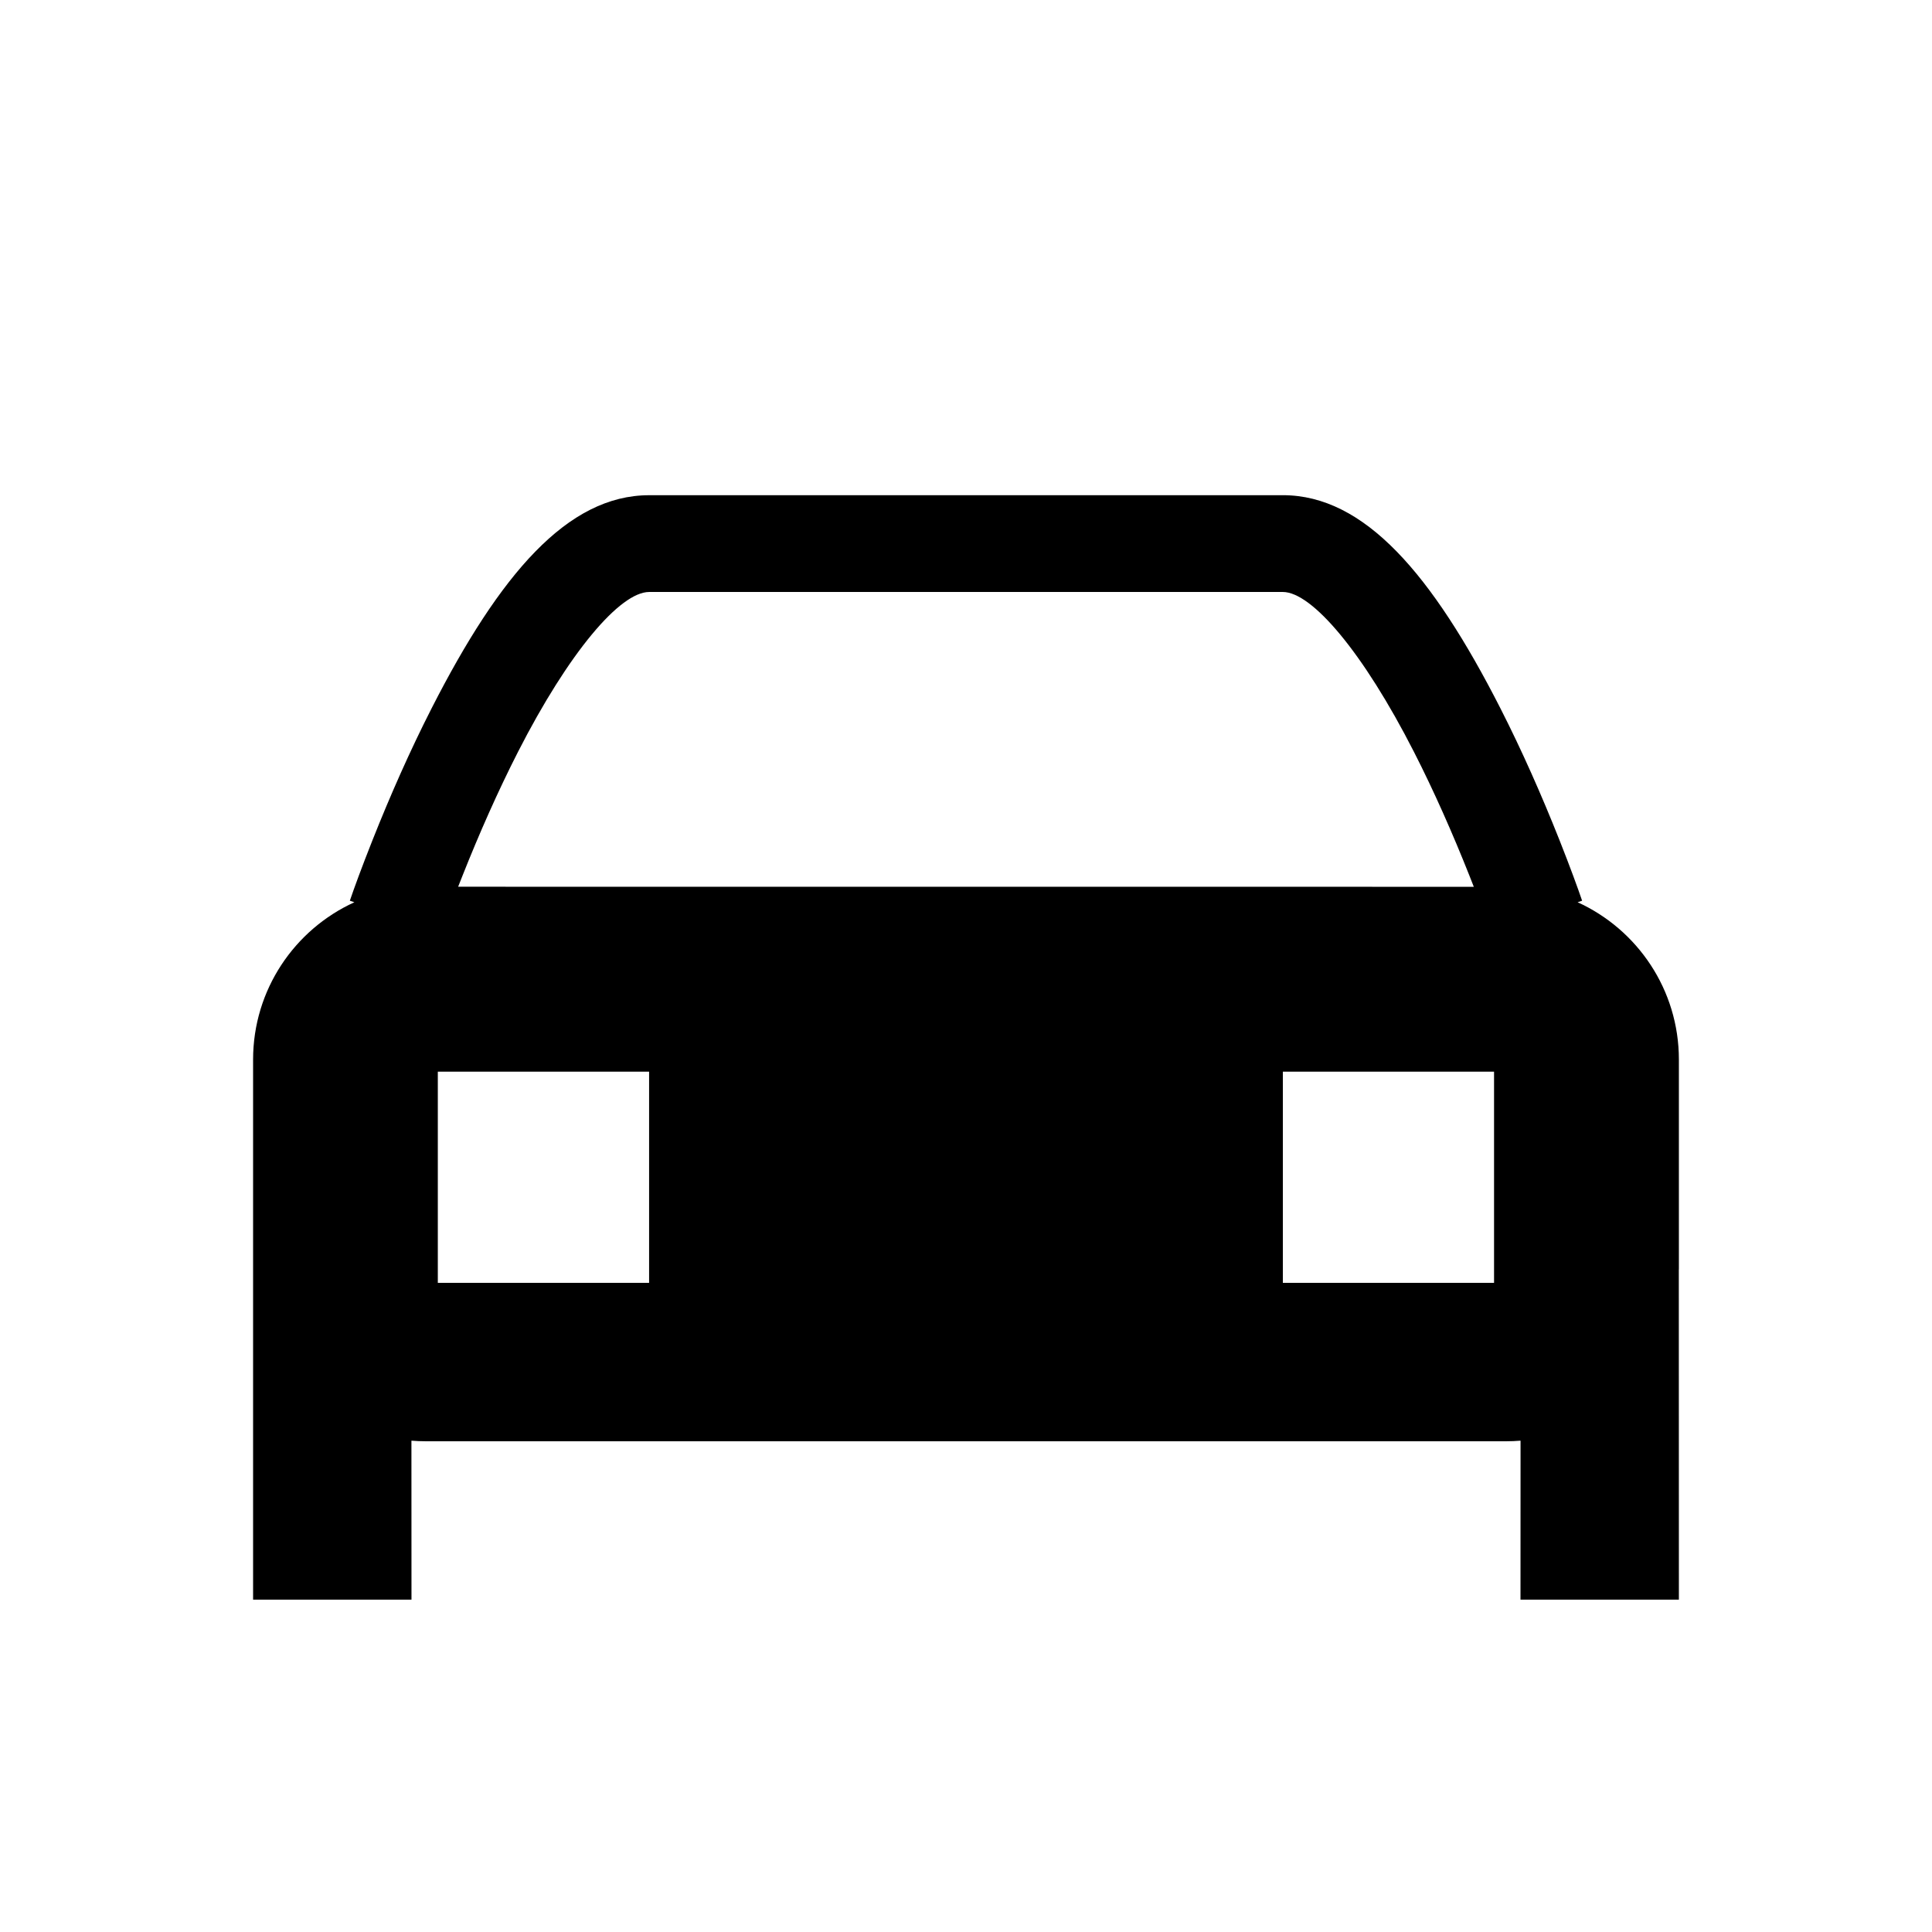 <?xml version="1.0" encoding="UTF-8"?>
<!-- Uploaded to: ICON Repo, www.iconrepo.com, Generator: ICON Repo Mixer Tools -->
<svg fill="#000000" width="800px" height="800px" version="1.1" viewBox="144 144 512 512" xmlns="http://www.w3.org/2000/svg">
 <path d="m483.97 275.23c21.691 0 39.59 21.051 57.605 56.383 5.711 11.199 10.984 23.129 15.715 35.051 2.836 7.16 4.875 12.758 5.988 16.035l-1.191 0.402c15.828 7.215 26.836 23.18 26.836 41.699v55.348l-0.02 0.531 0.02 87.246h-41.977l0.016-42.133c-1.266 0.105-2.547 0.156-3.84 0.156h-286.25c-1.293 0-2.574-0.051-3.84-0.156l0.016 42.133h-41.977v-143.12c0-18.52 11.012-34.484 26.84-41.699l-1.199-0.406c1.113-3.277 3.156-8.875 5.996-16.031 4.731-11.922 10.004-23.855 15.719-35.051 18.023-35.332 35.926-56.383 57.617-56.383zm55.969 152.77h-55.969v55.969h55.969zm-223.92 0h-55.992v55.969h55.992zm167.95-127.12h-167.93c-7.703 0-21.297 15.988-34.77 42.387-5.309 10.41-10.27 21.629-14.723 32.855l-1.133 2.871 269.16 0.016c-0.363-0.926-0.742-1.891-1.137-2.891-4.453-11.227-9.41-22.445-14.719-32.852-13.461-26.402-27.051-42.387-34.754-42.387z" fill-rule="evenodd"/>
</svg>